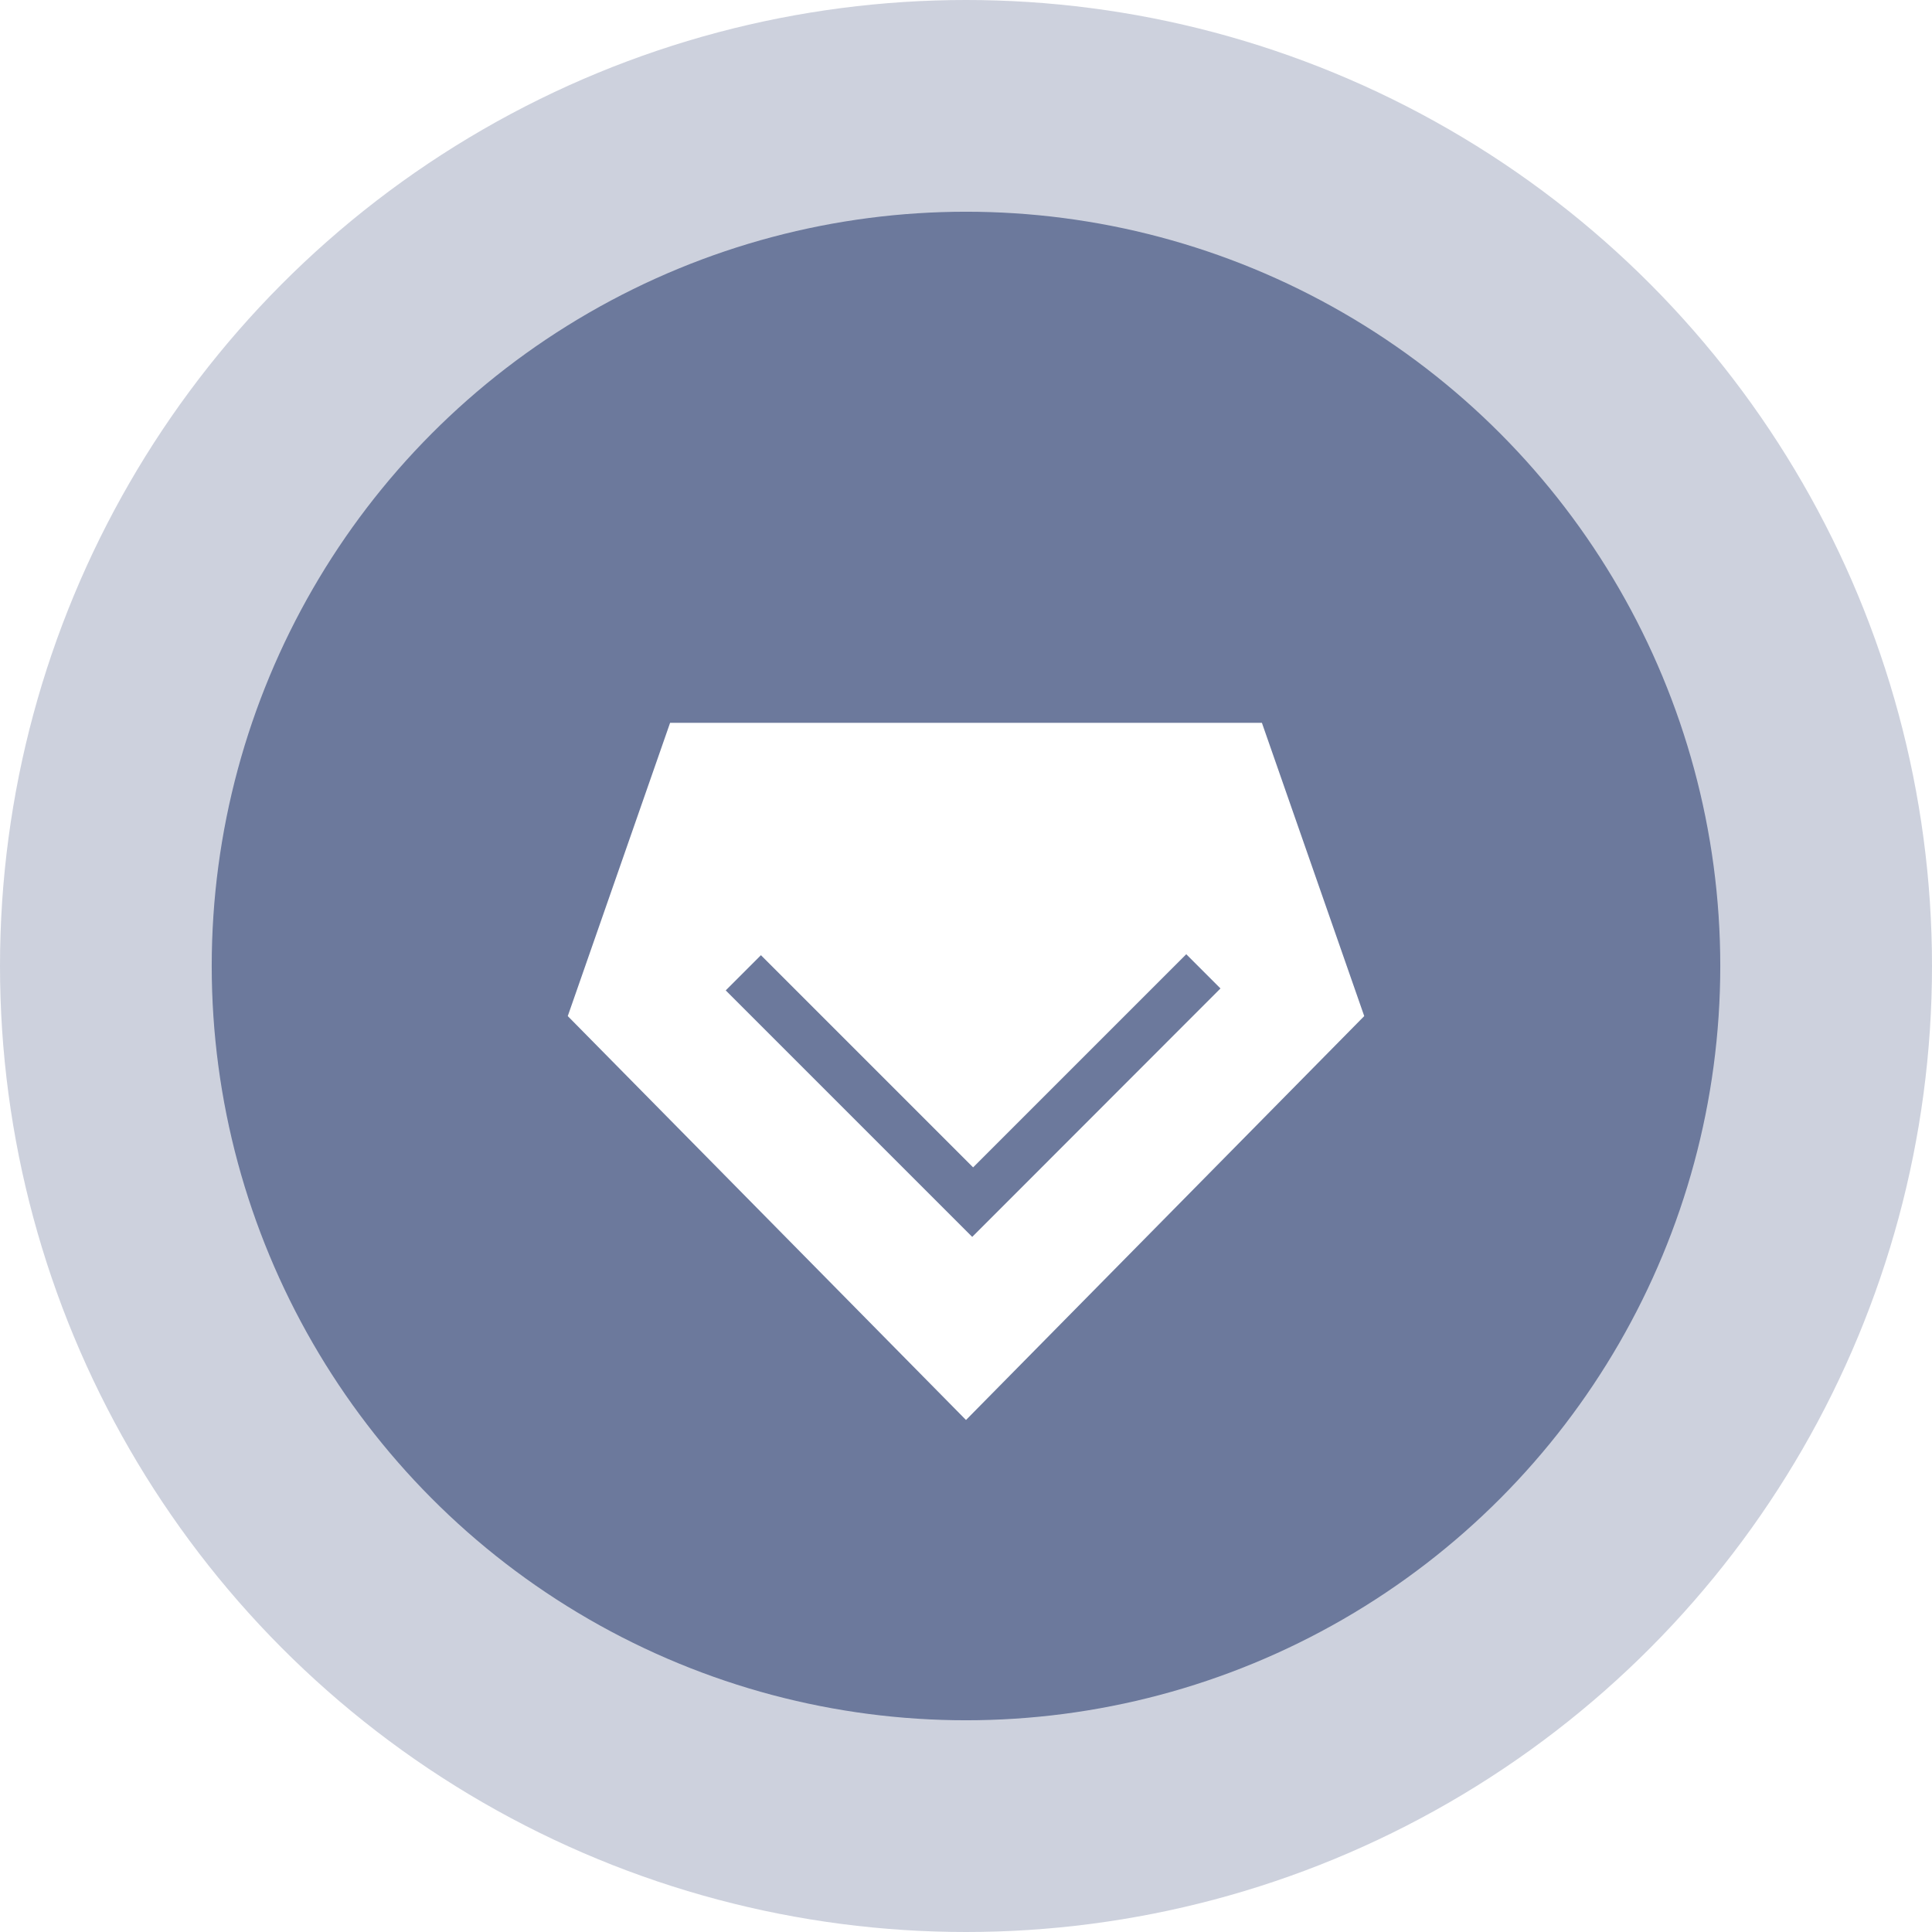 <svg xmlns="http://www.w3.org/2000/svg" xmlns:xlink="http://www.w3.org/1999/xlink" width="146" height="146" viewBox="0 0 146 146">
  <defs>
    <radialGradient id="radial-gradient" cx="0.5" cy="0.5" r="0.5" gradientUnits="objectBoundingBox">
      <stop offset="0" stop-color="#061c58"/>
      <stop offset="0.897" stop-color="#061c58"/>
      <stop offset="1" stop-color="#061c58"/>
    </radialGradient>
    <filter id="l_58" x="7" y="7" width="132" height="132" filterUnits="userSpaceOnUse">
      <feOffset input="SourceAlpha"/>
      <feGaussianBlur stdDeviation="3" result="blur"/>
      <feFlood flood-color="#061c58"/>
      <feComposite operator="in" in2="blur"/>
      <feComposite in="SourceGraphic"/>
    </filter>
    <linearGradient id="linear-gradient" x1="0.401" y1="0.826" x2="0.922" y2="0.333" gradientUnits="objectBoundingBox">
      <stop offset="0" stop-color="#fff"/>
      <stop offset="1" stop-color="#eaffd1"/>
    </linearGradient>
  </defs>
  <g id="l_282" data-name="l 282" transform="translate(-327 -3962)">
    <circle id="l_57" data-name="l 57" cx="73" cy="73" r="73" transform="translate(327 3962)" fill="#061c58" opacity="0.2"/>
    <g transform="matrix(1, 0, 0, 1, 327, 3962)" filter="url(#l_58)">
      <circle id="l_58-2" data-name="l 58" cx="57" cy="57" r="57" transform="translate(16 16)" opacity="0.49" fill="url(#radial-gradient)"/>
    </g>
    <path id="l_45" data-name="l 45" d="M116.955,119.1H72.232L64.5,141.26l30.094,30.523,30.094-30.523-7.732-22.16ZM97.724,155.286l-2.66,2.66L76.437,139.319l2.66-2.66,16.034,16.034,16.108-16.108,2.586,2.586Z" transform="translate(305.406 3897.525)" fill="#fff"/>
  </g>
</svg>
